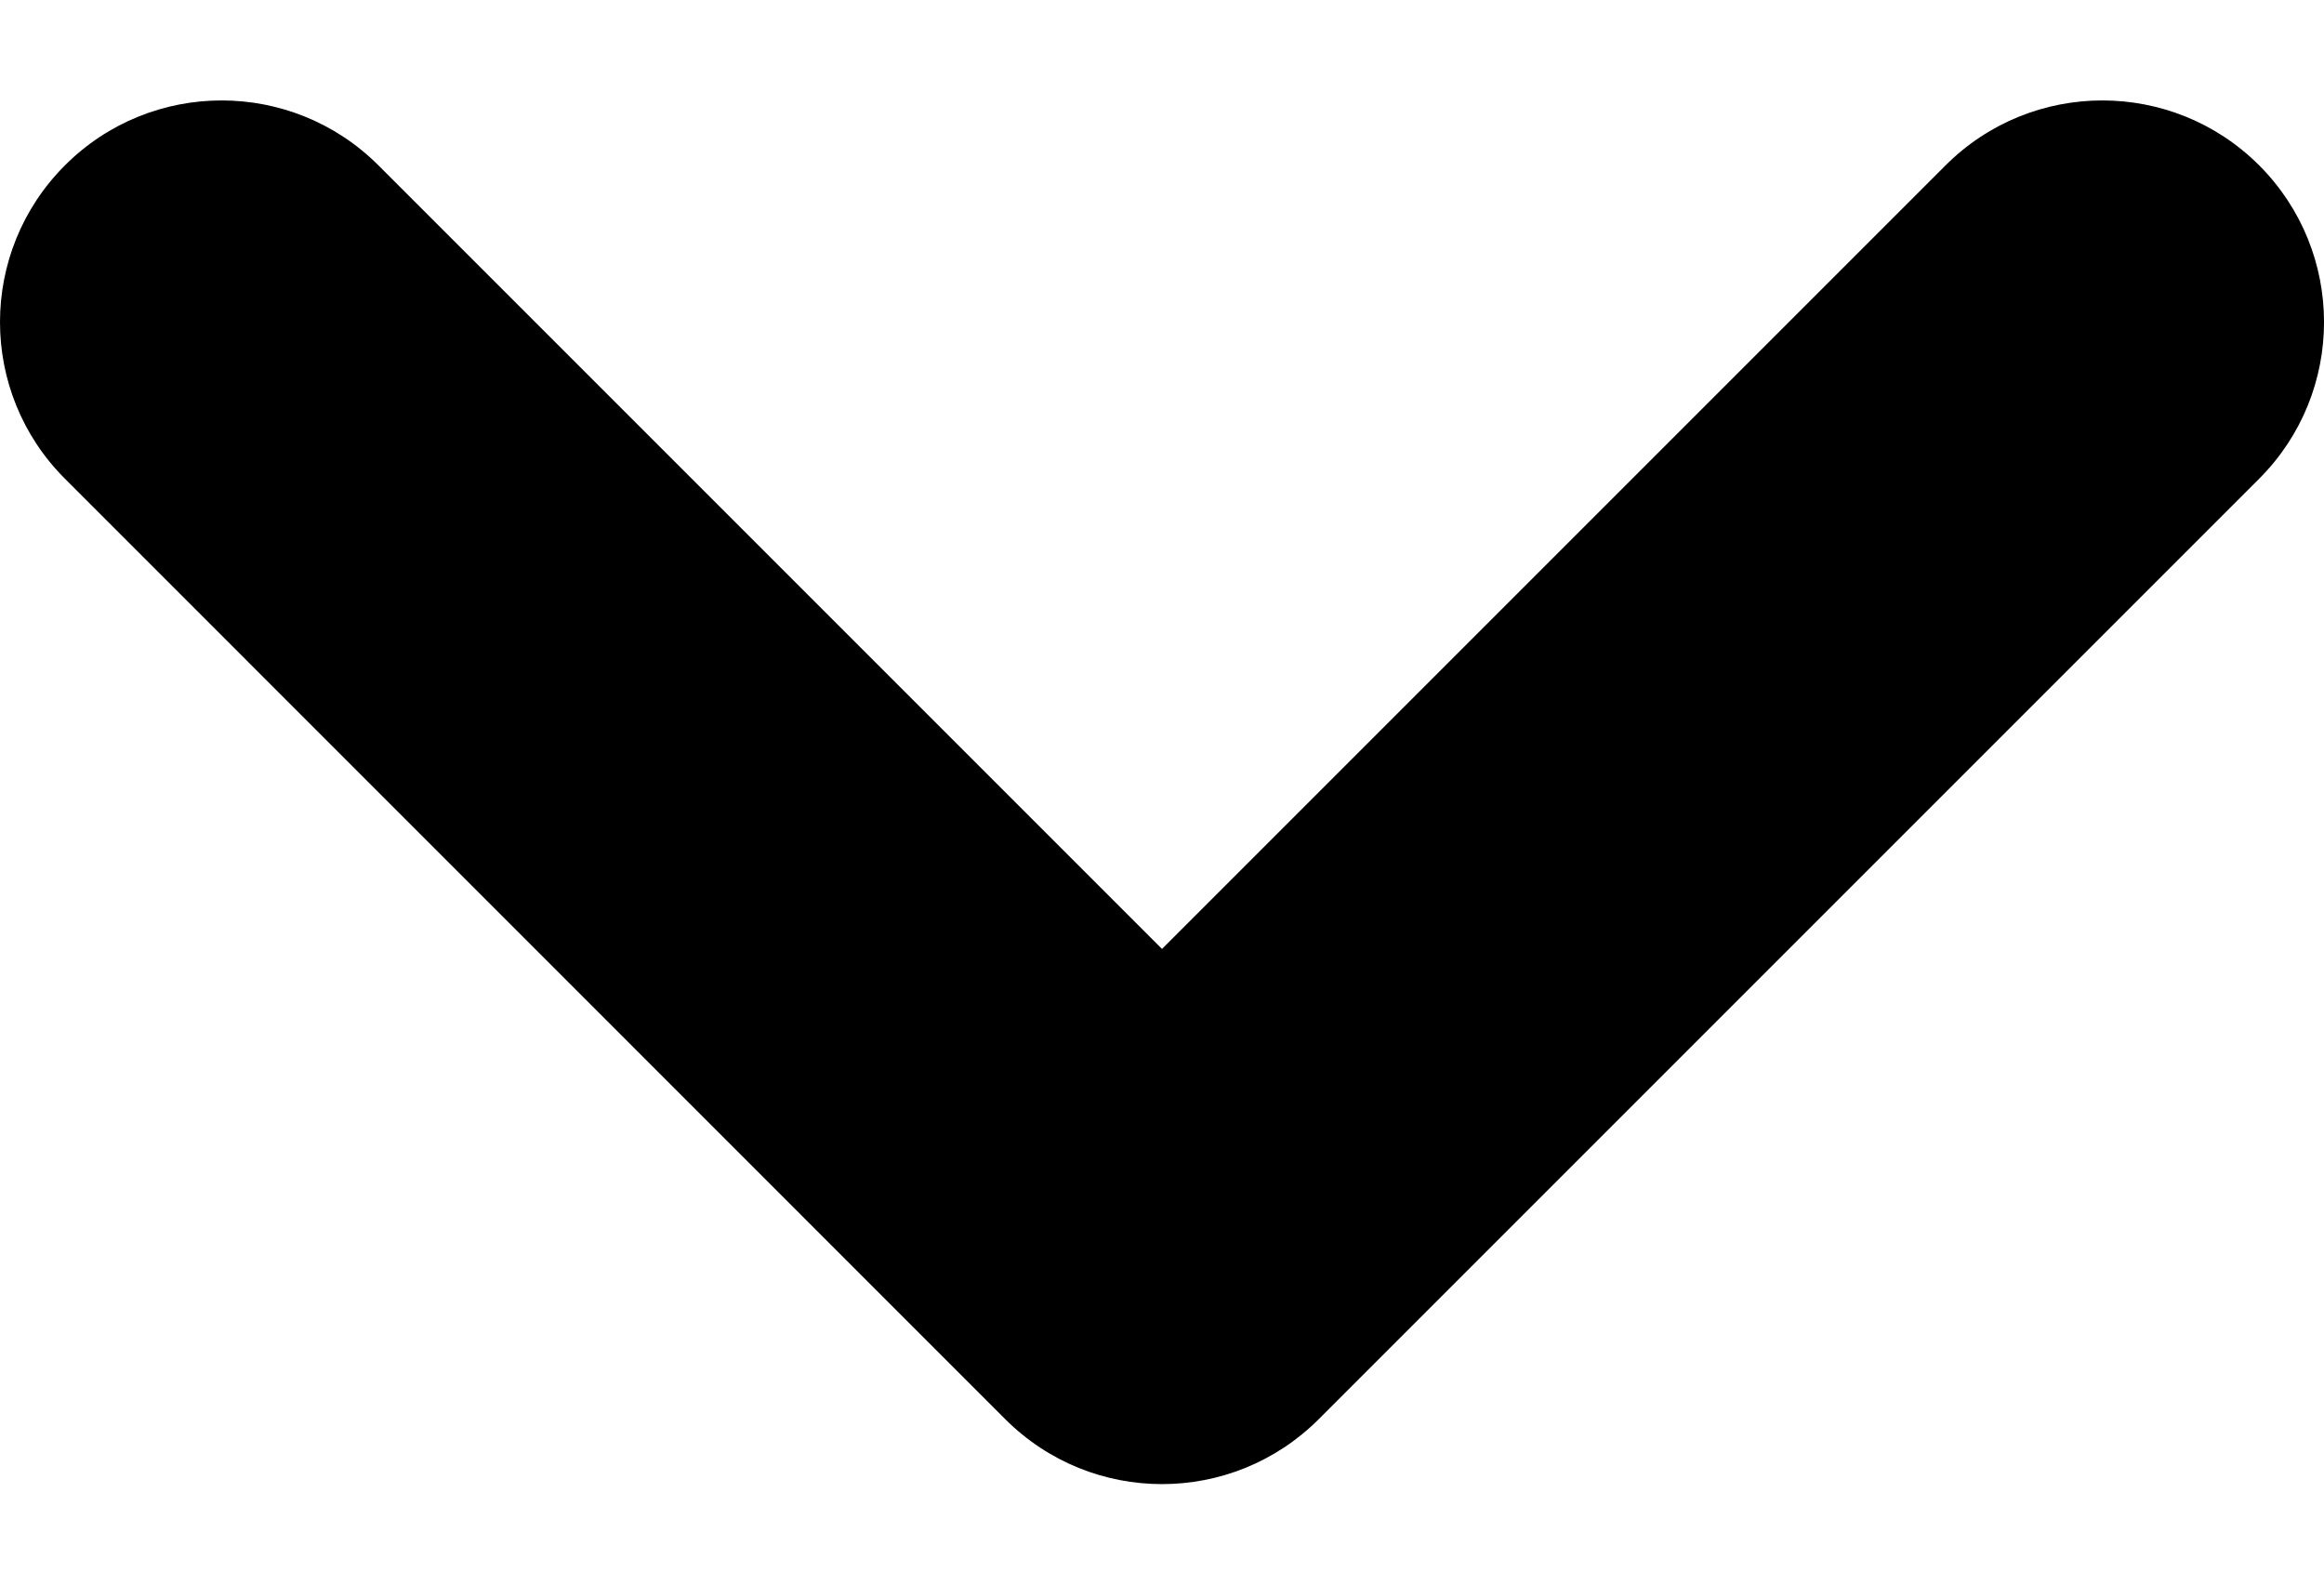 <svg width="22" height="15" viewBox="0 0 22 15" fill="none" xmlns="http://www.w3.org/2000/svg">
<path d="M21.386 4.532C22.205 3.713 22.205 2.385 21.386 1.565C20.566 0.746 19.238 0.746 18.418 1.565L11 8.983L3.582 1.565C2.762 0.746 1.434 0.746 0.615 1.565C-0.205 2.385 -0.205 3.713 0.615 4.532L9.516 13.434C10.336 14.254 11.664 14.254 12.484 13.434L21.386 4.532Z" fill="black"/>
</svg>
